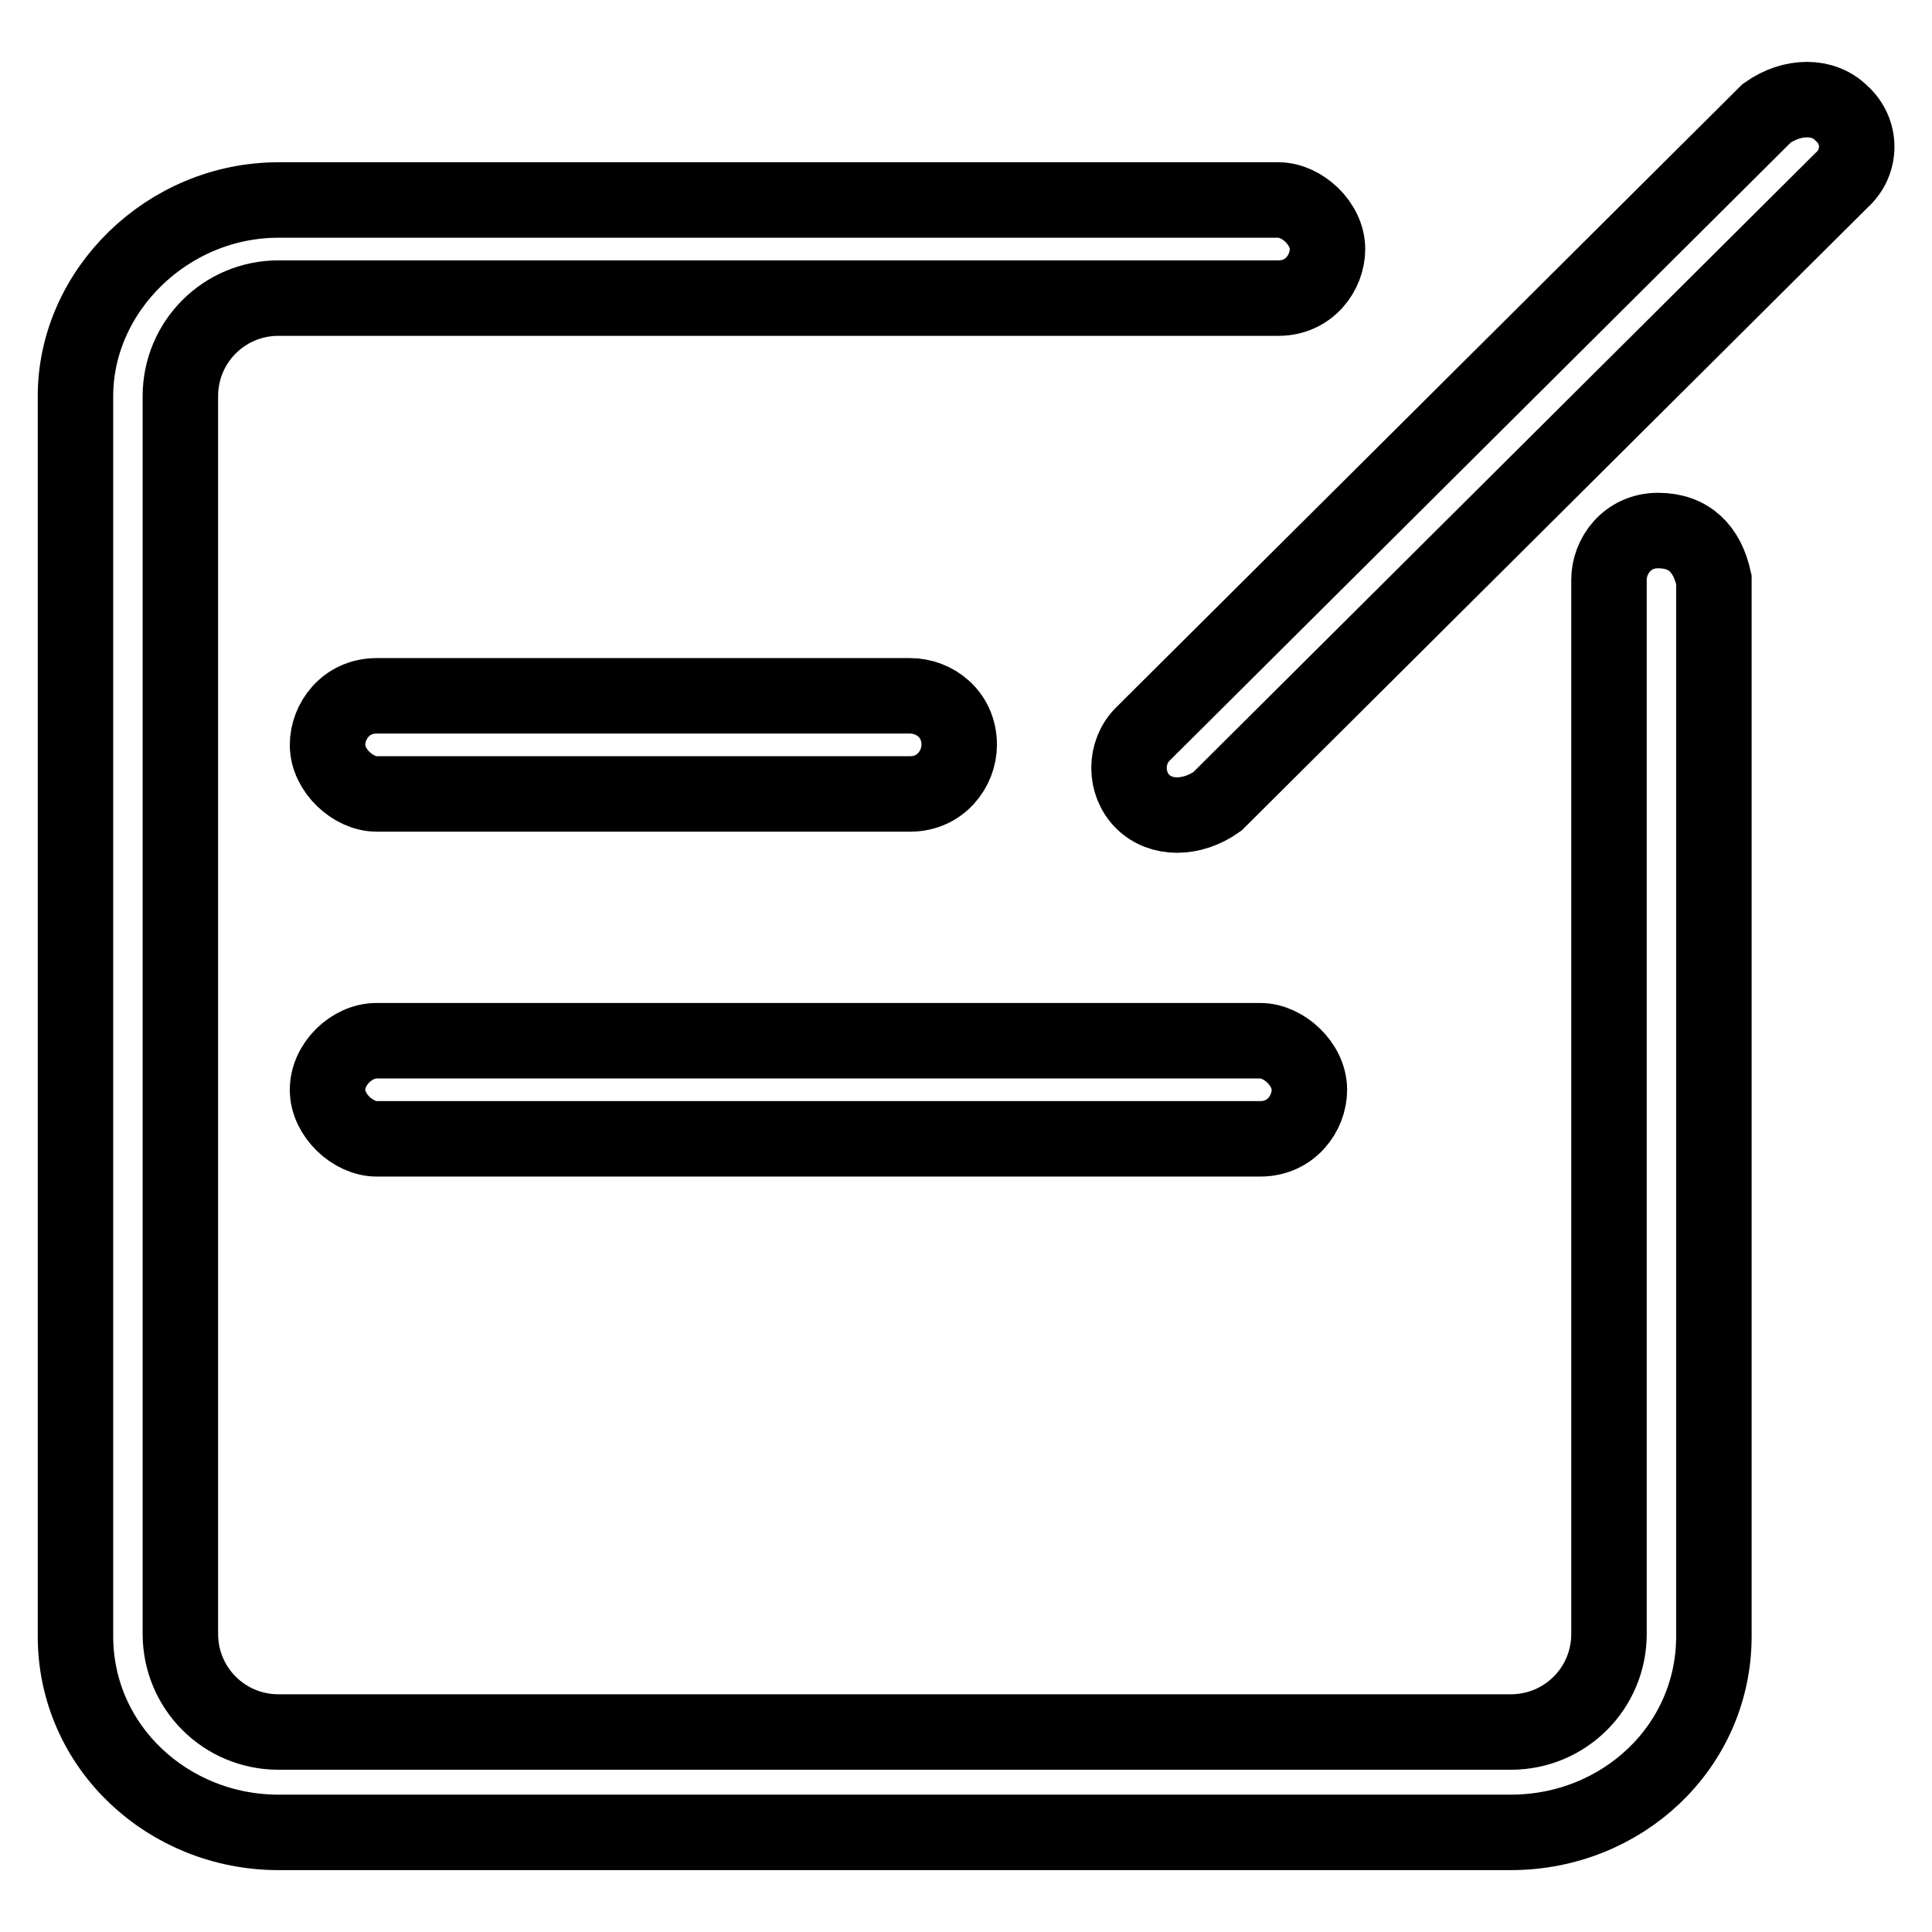 <?xml version="1.0" encoding="utf-8"?>
<!-- Svg Vector Icons : http://www.onlinewebfonts.com/icon -->
<!DOCTYPE svg PUBLIC "-//W3C//DTD SVG 1.1//EN" "http://www.w3.org/Graphics/SVG/1.1/DTD/svg11.dtd">
<svg version="1.1" xmlns="http://www.w3.org/2000/svg" xmlns:xlink="http://www.w3.org/1999/xlink" x="0px" y="0px" viewBox="0 0 256 256" enable-background="new 0 0 256 256" xml:space="preserve">
<g> <path stroke-width="10" fill-opacity="0" stroke="#000000"  d="M219.7,70.3c-4.1,0-6.5,3.4-6.5,6.5v139.7c0,7.2-5.8,13-13,13H36.9c-7.2,0-13-5.8-13-13v-164 c0-7.2,5.8-13,13-13h132.5c4.1,0,6.5-3.4,6.5-6.5c0-3.4-3.4-6.5-6.5-6.5H36.9c-14.7,0-26.9,12-26.9,26v164.3 c0,14.7,12.3,26,26.9,26h163.3c14.7,0,26.9-11.3,26.9-26v-140C226.2,72.7,223.8,70.3,219.7,70.3z"/> <path stroke-width="10" fill-opacity="0" stroke="#000000"  d="M120.6,92.2H49.9c-4.1,0-6.5,3.4-6.5,6.5c0,3.4,3.4,6.5,6.5,6.5h70.7c4.1,0,6.5-3.4,6.5-6.5 C127.1,94.6,123.8,92.2,120.6,92.2z M43.4,144.4c0,3.4,3.4,6.5,6.5,6.5h117.1c4.1,0,6.5-3.4,6.5-6.5c0-3.4-3.4-6.5-6.5-6.5H49.9 C46.6,137.9,43.4,141,43.4,144.4z M244,15c-2.4-2.4-6.5-2.4-9.9,0l-82.7,82.3c-2.4,2.4-2.4,6.5,0,8.9c2.4,2.4,6.5,2.4,9.9,0 L244,23.9C246.7,21.5,246.7,17.4,244,15z"/></g>
</svg>